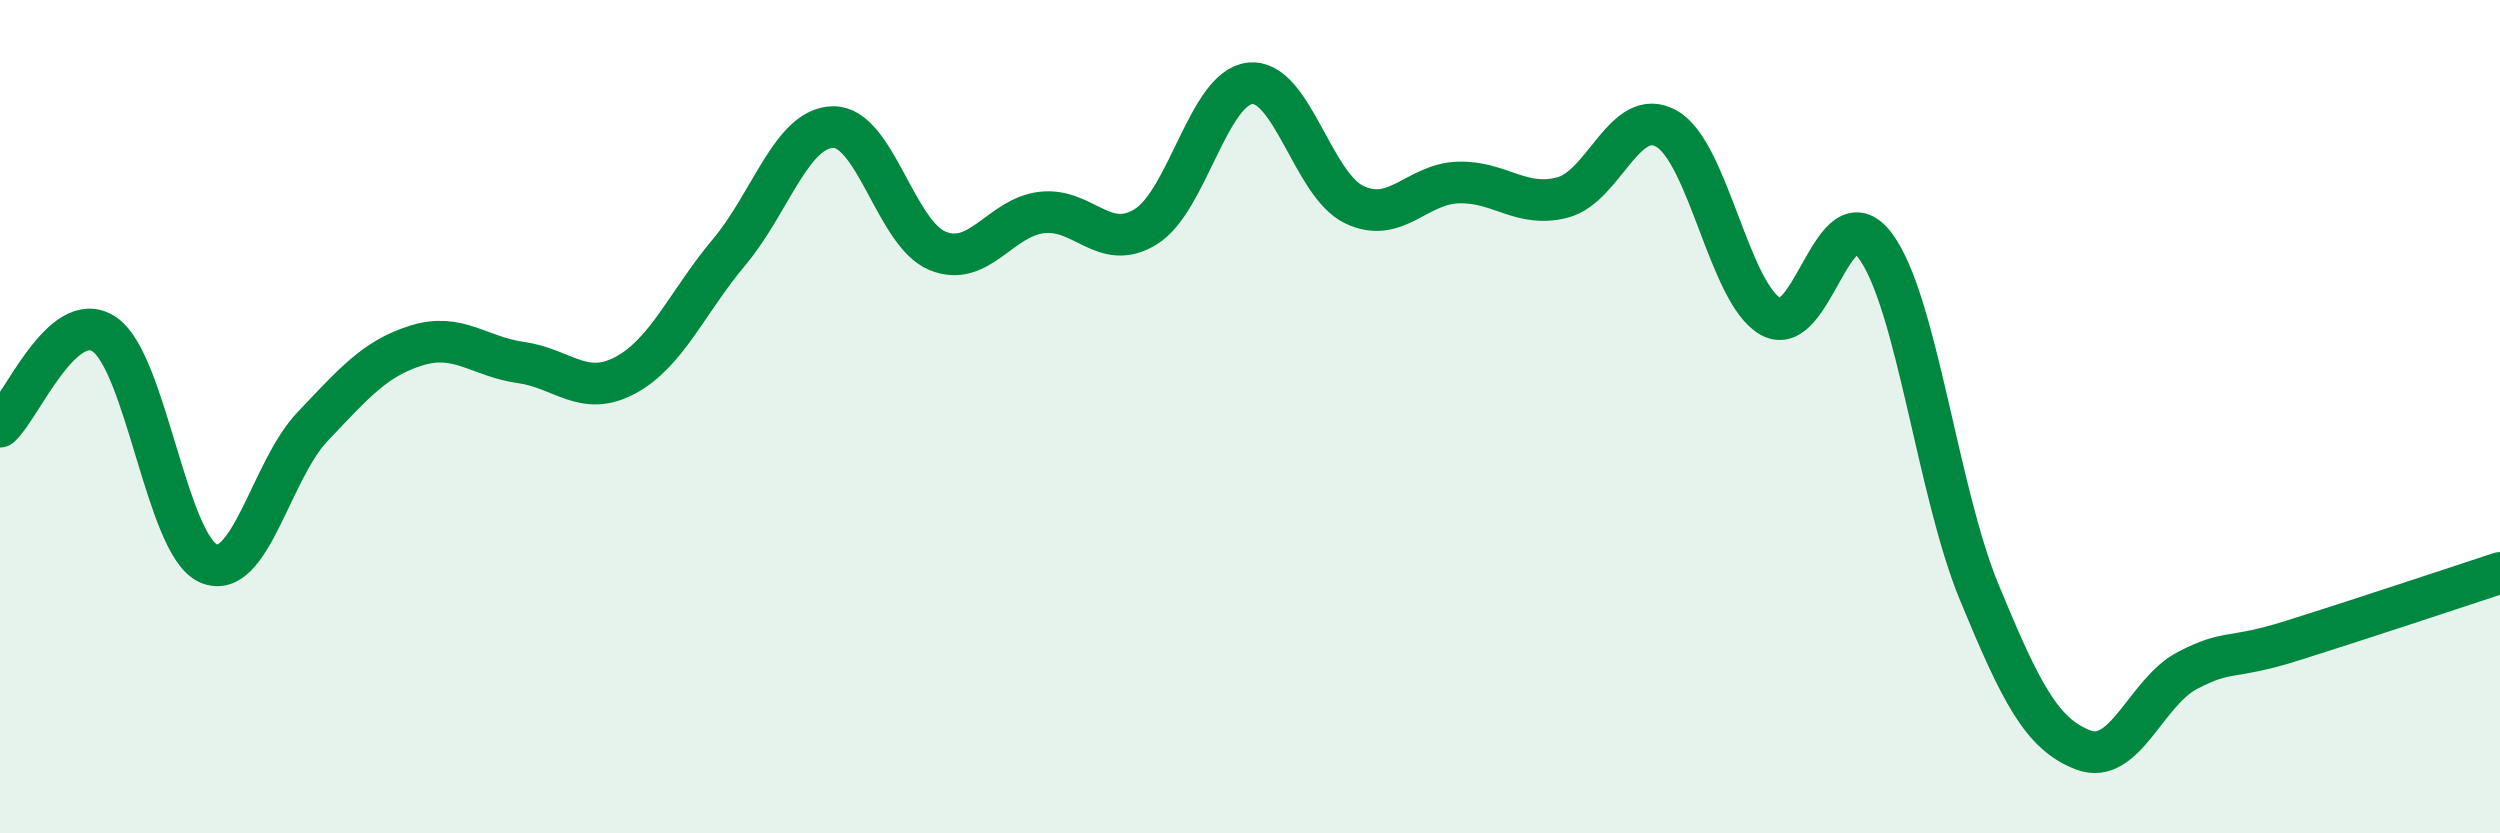 
    <svg width="60" height="20" viewBox="0 0 60 20" xmlns="http://www.w3.org/2000/svg">
      <path
        d="M 0,10.24 C 0.5,9.8 1.5,7.36 2.5,8.02 C 3.5,8.68 4,13.08 5,13.52 C 6,13.96 6.5,11.29 7.5,10.24 C 8.5,9.19 9,8.6 10,8.29 C 11,7.98 11.5,8.56 12.5,8.7 C 13.5,8.84 14,9.54 15,9.01 C 16,8.48 16.5,7.24 17.5,6.05 C 18.5,4.86 19,3.06 20,3.05 C 21,3.04 21.5,5.61 22.5,6.02 C 23.5,6.43 24,5.22 25,5.1 C 26,4.98 26.5,6.06 27.5,5.44 C 28.5,4.82 29,2.11 30,2 C 31,1.89 31.5,4.43 32.5,4.91 C 33.5,5.39 34,4.41 35,4.38 C 36,4.35 36.5,5 37.5,4.74 C 38.5,4.48 39,2.52 40,3.09 C 41,3.66 41.5,7.04 42.5,7.6 C 43.5,8.16 44,4.57 45,5.89 C 46,7.21 46.5,11.79 47.5,14.21 C 48.5,16.63 49,17.62 50,18 C 51,18.38 51.5,16.61 52.5,16.09 C 53.5,15.57 53.5,15.85 55,15.38 C 56.5,14.91 59,14.08 60,13.75L60 20L0 20Z"
        fill="#008740"
        opacity="0.1"
        stroke-linecap="round"
        stroke-linejoin="round"
      />
      <path
        d="M 0,10.24 C 0.5,9.8 1.5,7.36 2.5,8.02 C 3.5,8.68 4,13.08 5,13.52 C 6,13.96 6.5,11.29 7.5,10.24 C 8.5,9.19 9,8.6 10,8.29 C 11,7.98 11.5,8.56 12.5,8.7 C 13.5,8.84 14,9.54 15,9.01 C 16,8.48 16.5,7.24 17.5,6.05 C 18.5,4.86 19,3.06 20,3.05 C 21,3.04 21.5,5.61 22.5,6.02 C 23.5,6.43 24,5.22 25,5.1 C 26,4.98 26.5,6.06 27.5,5.44 C 28.5,4.82 29,2.11 30,2 C 31,1.89 31.5,4.43 32.5,4.91 C 33.5,5.39 34,4.41 35,4.38 C 36,4.35 36.5,5 37.5,4.74 C 38.5,4.48 39,2.52 40,3.09 C 41,3.66 41.5,7.04 42.5,7.6 C 43.5,8.16 44,4.57 45,5.89 C 46,7.21 46.5,11.79 47.5,14.21 C 48.5,16.63 49,17.62 50,18 C 51,18.38 51.5,16.61 52.5,16.09 C 53.5,15.57 53.5,15.85 55,15.38 C 56.5,14.91 59,14.08 60,13.75"
        stroke="#008740"
        stroke-width="1"
        fill="none"
        stroke-linecap="round"
        stroke-linejoin="round"
      />
    </svg>
  